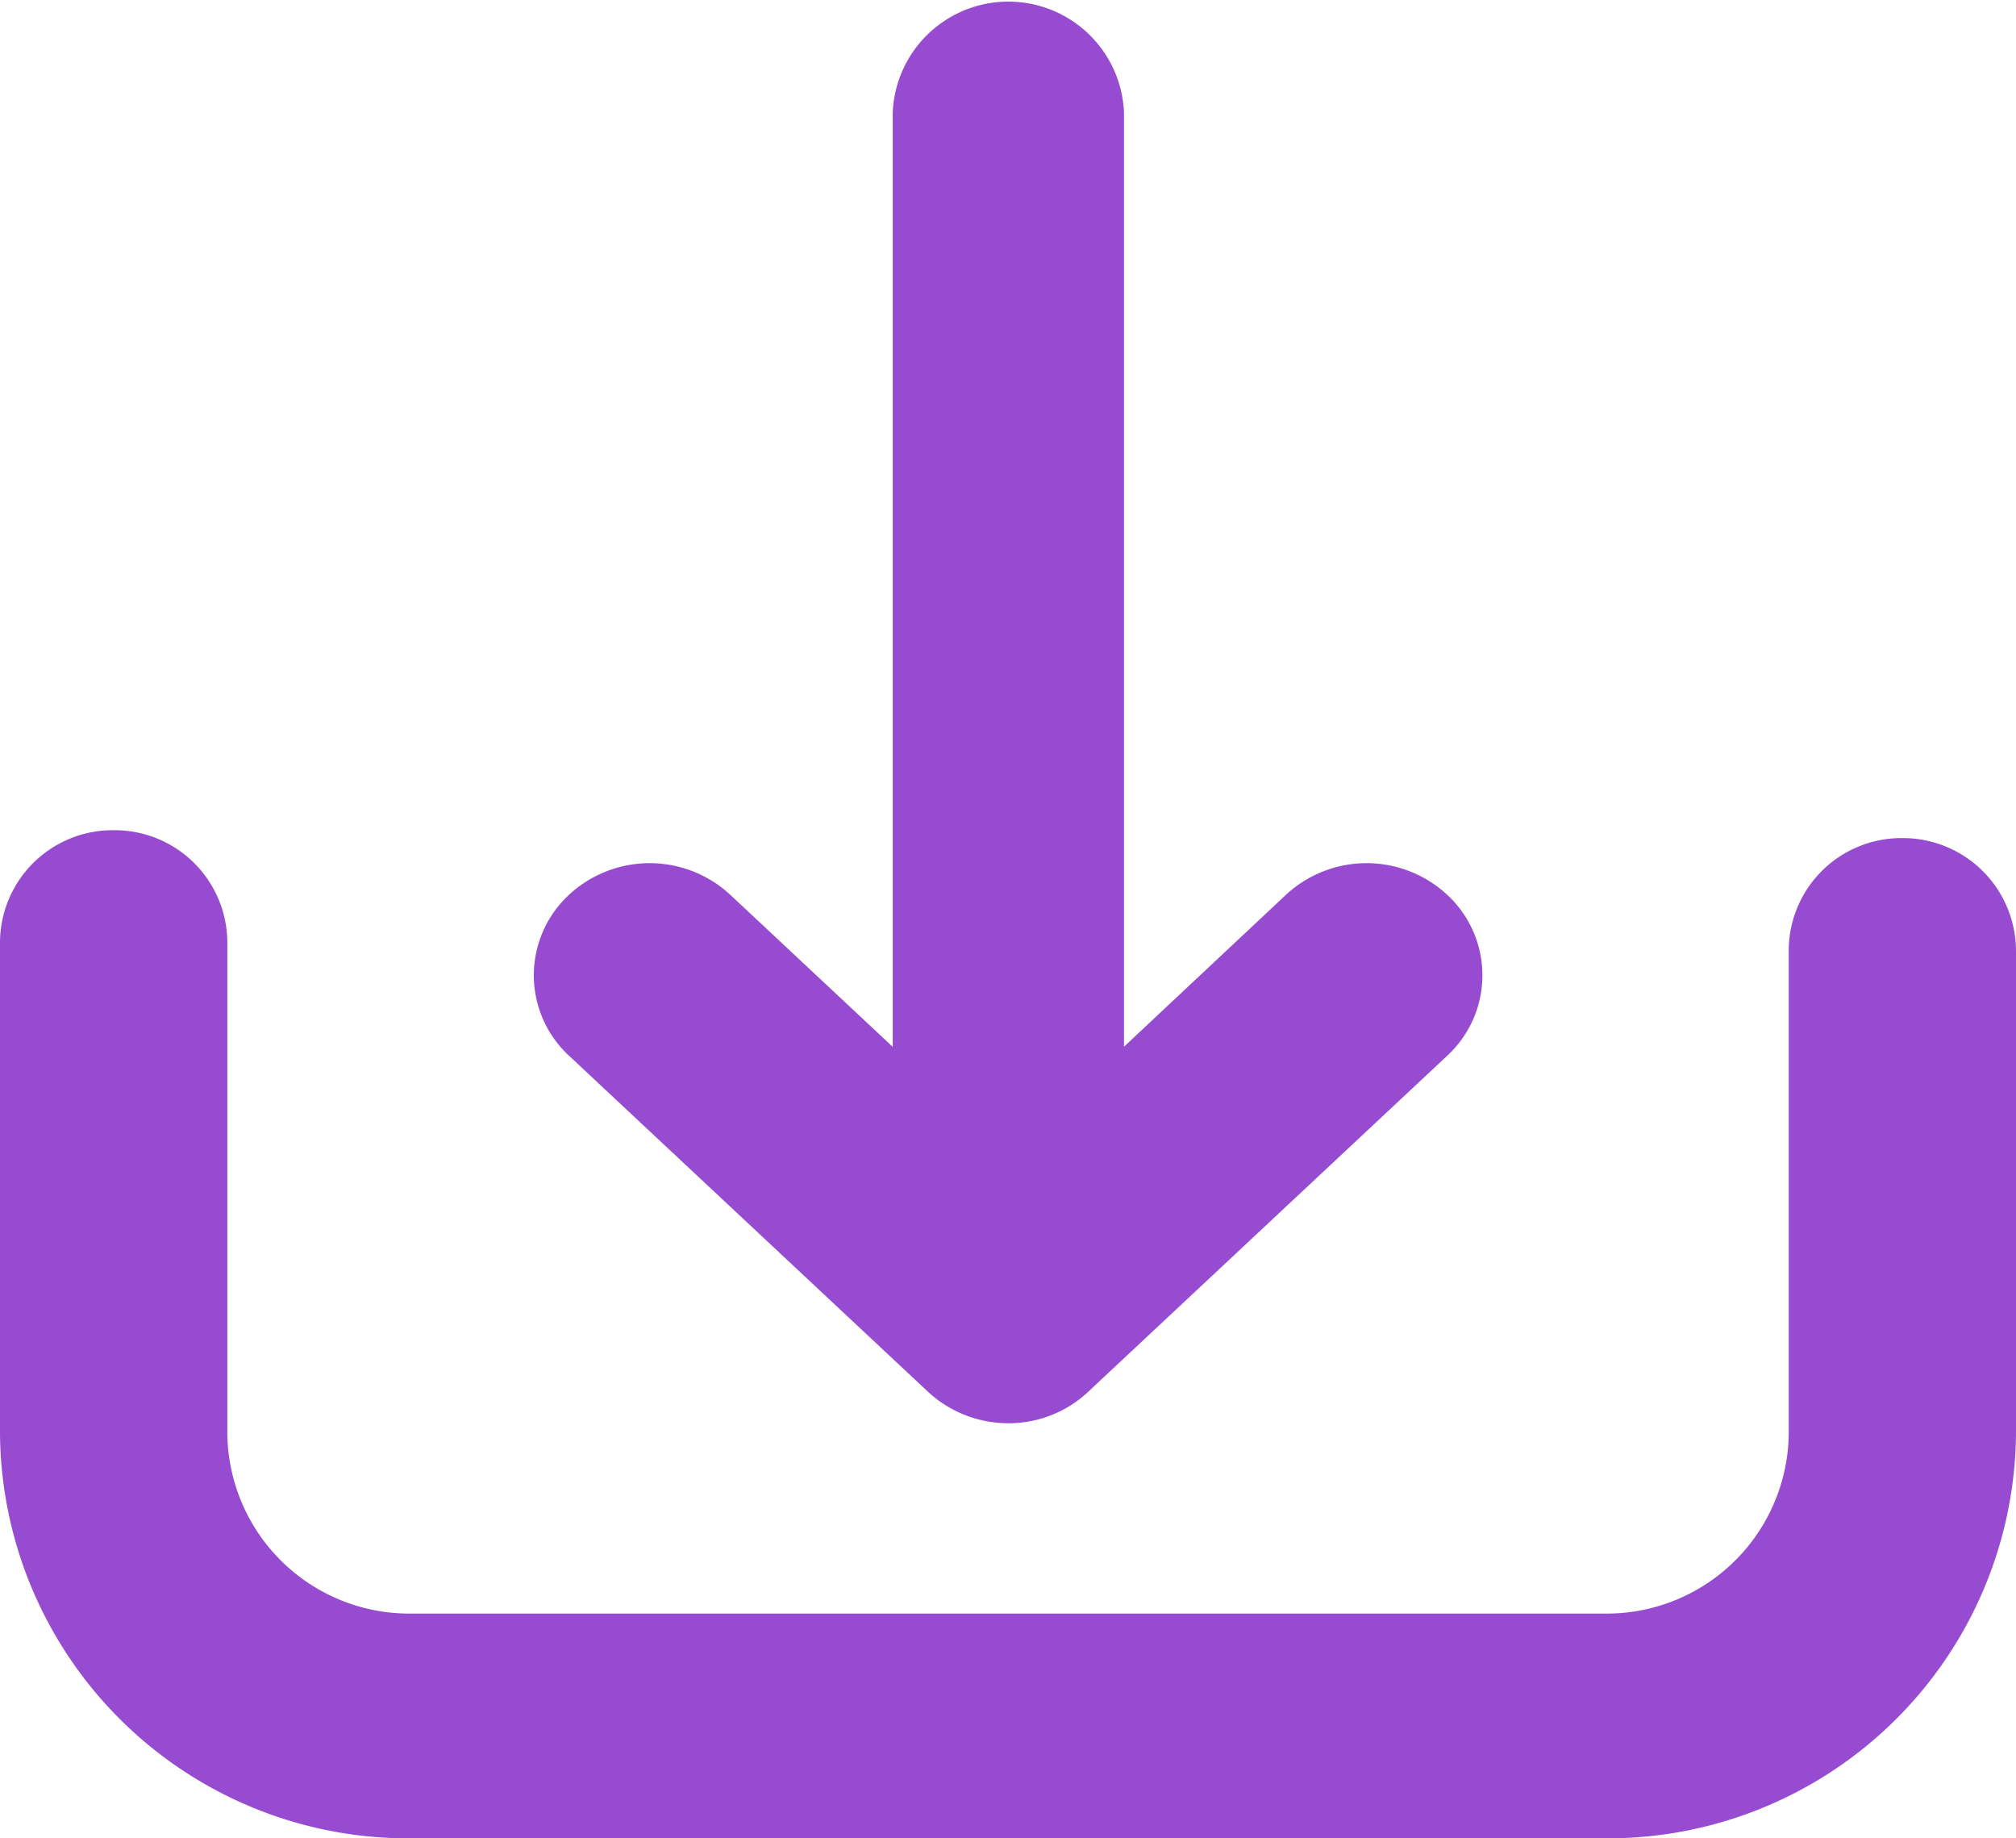 <?xml version="1.0" encoding="UTF-8"?> <svg xmlns="http://www.w3.org/2000/svg" id="download-2_copy" data-name="download-2 copy" viewBox="0 0 34 31"> <defs> <style> .cls-1 { fill: #964bd0; } </style> </defs> <path id="Path" class="cls-1" d="M32.083.133A1.907,1.907,0,0,1,34,2.03v8.158A6.885,6.885,0,0,1,27.058,17H6.942A6.885,6.885,0,0,1,0,10.187V1.9A1.9,1.9,0,0,1,1.917,0,1.9,1.9,0,0,1,3.834,1.9v8.291a3.07,3.07,0,0,0,3.109,3.019H27.058a3.07,3.07,0,0,0,3.109-3.019V2.03A1.9,1.9,0,0,1,32.083.133Z" transform="translate(0 14)"></path> <path id="Path-2" data-name="Path" class="cls-1" d="M.6,17.806a1.848,1.848,0,0,1,0-2.72,2,2,0,0,1,2.713,0l2.743,2.567V1.891a1.952,1.952,0,0,1,3.9,0v15.76l2.735-2.565a2,2,0,0,1,2.713,0,1.848,1.848,0,0,1,0,2.72L9.37,23.453A1.958,1.958,0,0,1,8,24a1.991,1.991,0,0,1-1.353-.534Z" transform="translate(9)"></path> </svg> 